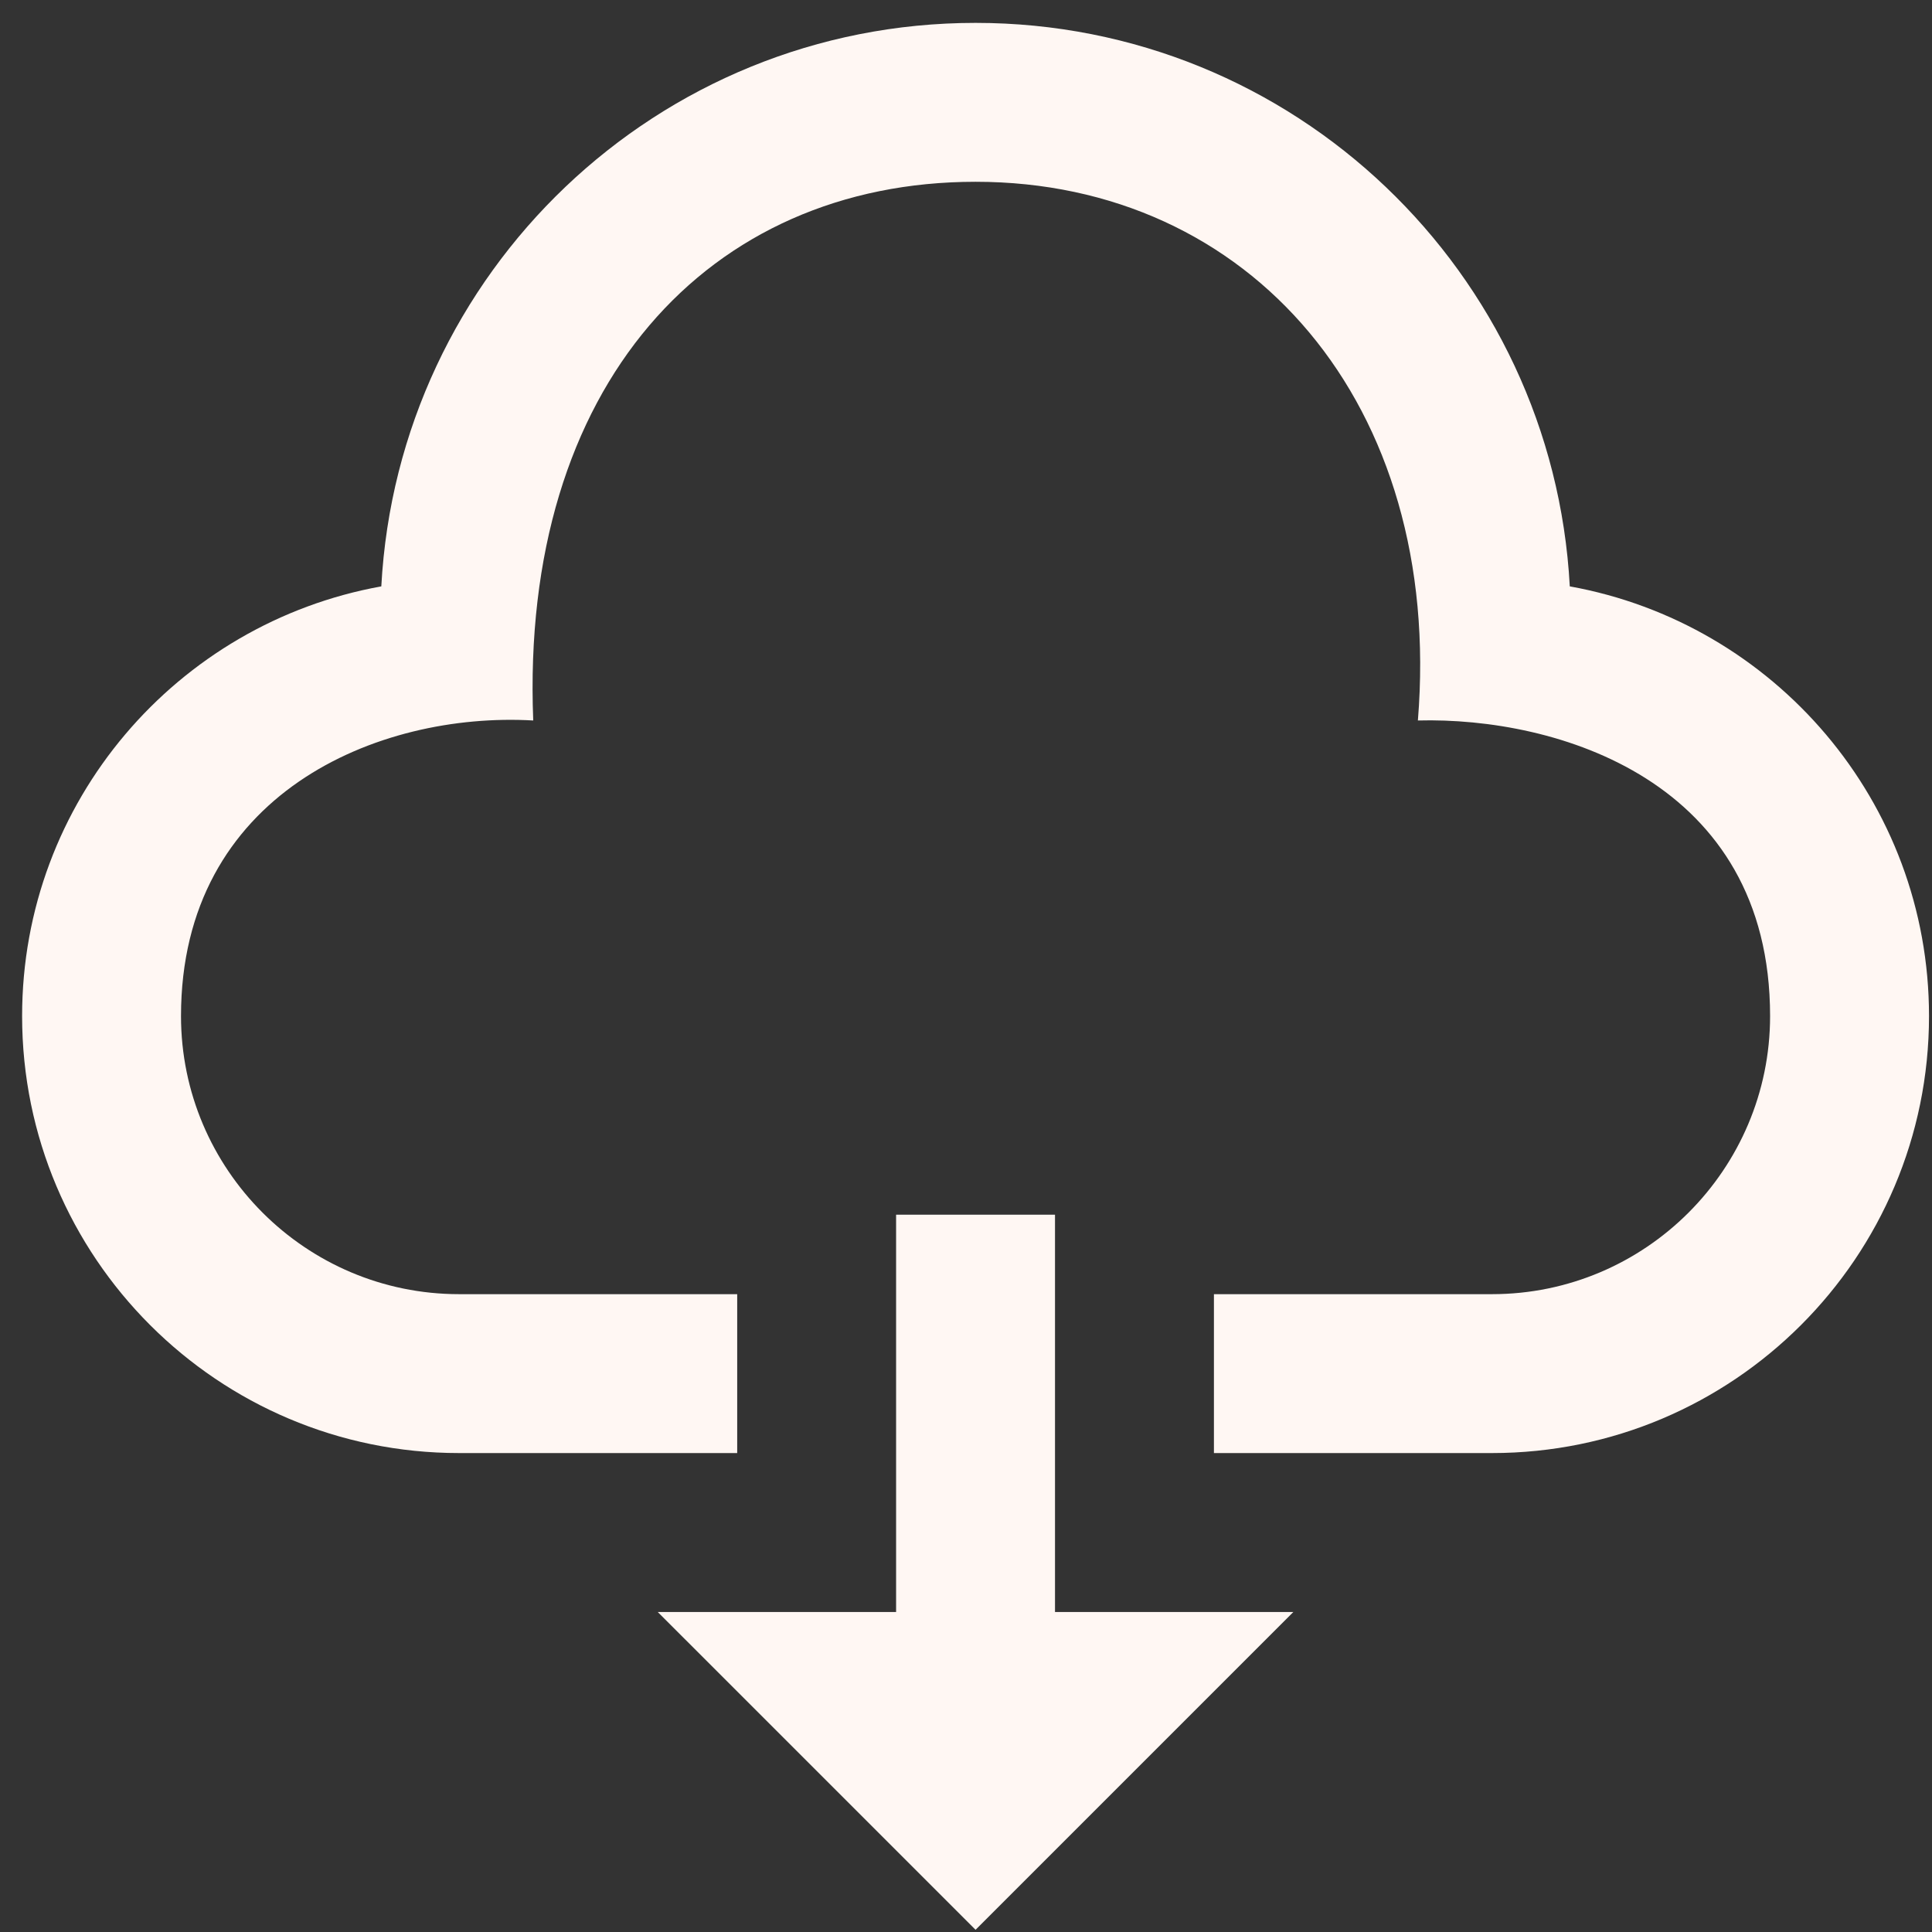 <?xml version="1.0" encoding="UTF-8"?> <svg xmlns="http://www.w3.org/2000/svg" width="77" height="77" viewBox="0 0 77 77" fill="none"><rect x="0" y="0" width="77" height="77" fill="#333333" stroke="none"/> <path d="M26.214 64.246H35.714V48.412H42.047V64.246H51.547L38.881 76.912L26.214 64.246ZM62.564 23.37C61.893 10.859 51.566 0.912 38.881 0.912C26.195 0.912 15.869 10.859 15.197 23.37C7.059 24.836 0.881 31.939 0.881 40.495C0.881 50.113 8.68 57.912 18.297 57.912H29.381V51.579H18.297C12.186 51.579 7.214 46.607 7.214 40.495C7.214 31.638 15.064 28.358 21.252 28.715C20.723 15.358 28.244 7.245 38.881 7.245C49.815 7.245 57.536 16.103 56.51 28.715C62.035 28.57 70.547 31.094 70.547 40.495C70.547 46.607 65.576 51.579 59.464 51.579H48.381V57.912H59.464C69.081 57.912 76.881 50.113 76.881 40.495C76.881 31.939 70.703 24.836 62.564 23.37Z" fill="#FFF7F3"></path> </svg> 